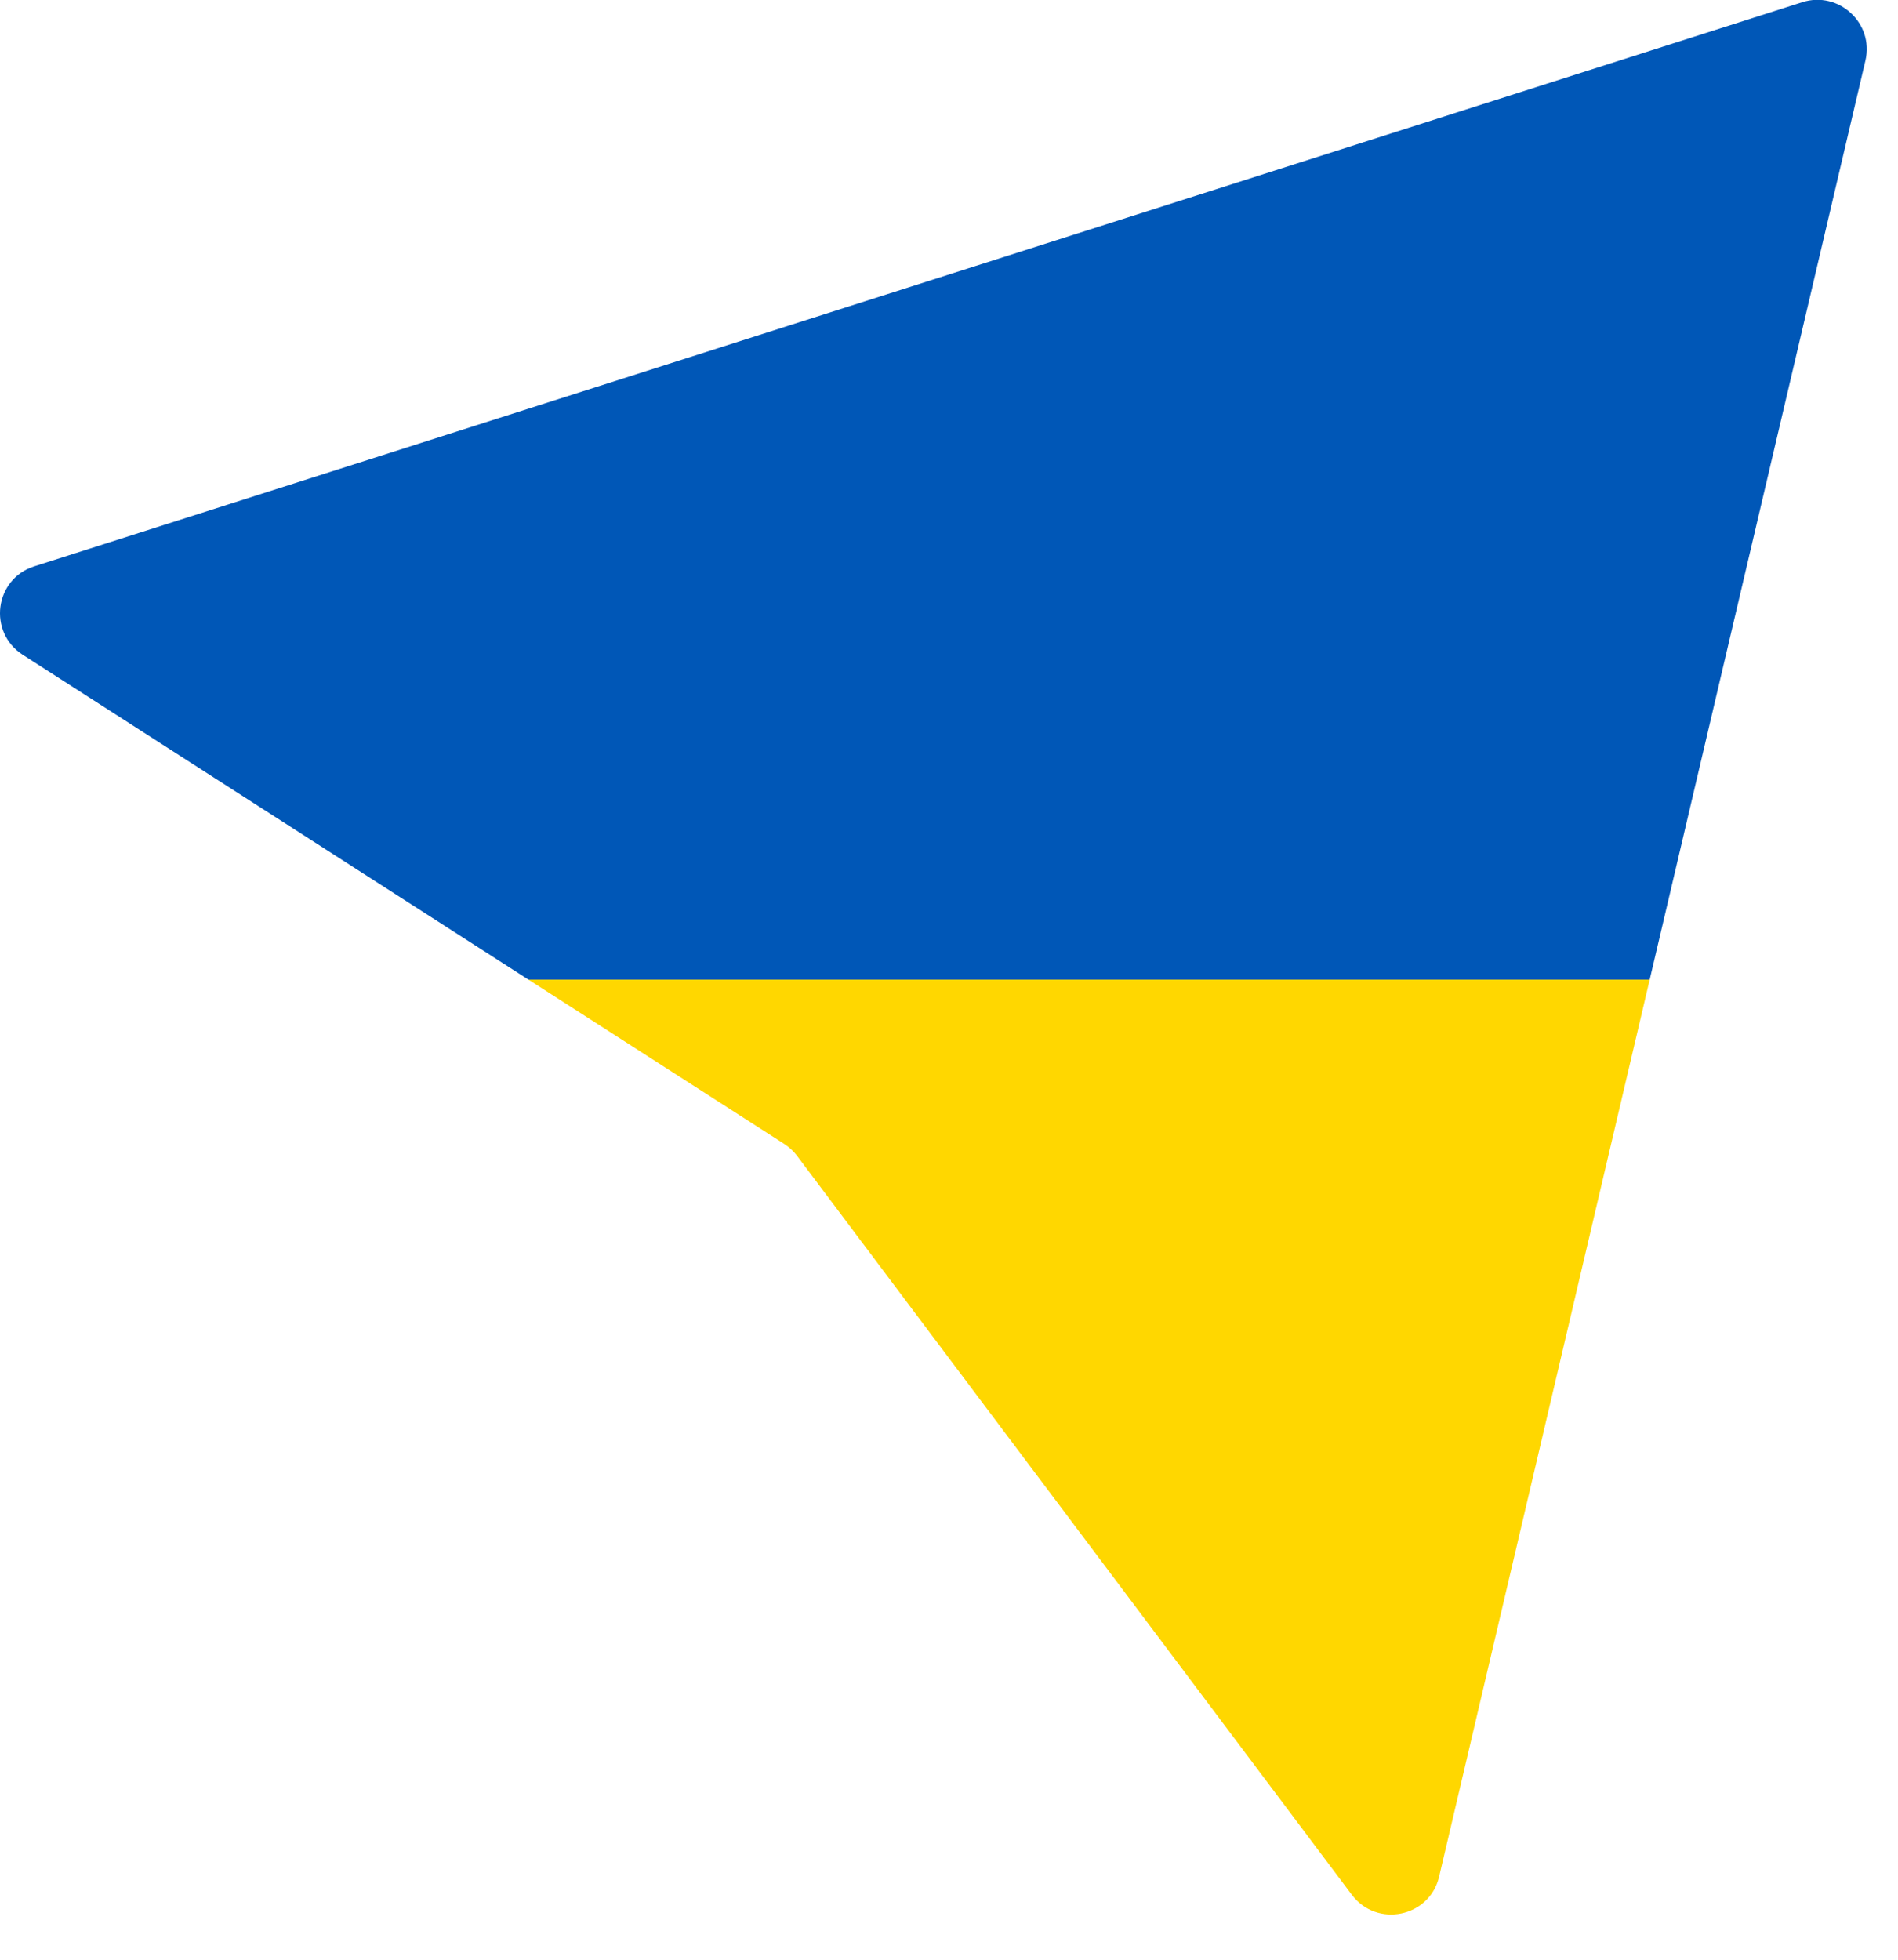 <svg width="31" height="32" viewBox="0 0 31 32" fill="none" xmlns="http://www.w3.org/2000/svg">
<path d="M0.558 9.248L29.437 0.036C30.033 -0.154 30.611 0.38 30.468 0.989L23.505 30.644C23.349 31.307 22.489 31.485 22.078 30.938L13.019 18.874C12.961 18.797 12.89 18.731 12.809 18.679L0.372 10.692C-0.202 10.323 -0.09 9.455 0.558 9.248Z" fill="url(#paint0_linear_1_6)"/>
<defs>
<linearGradient id="paint0_linear_1_6" x1="15.5" y1="0" x2="15.5" y2="32" gradientUnits="userSpaceOnUse">
<stop offset="0.5" stop-color="#0057B7"/>
<stop offset="0.5" stop-color="#FFD700"/>
</linearGradient>
</defs>
</svg>